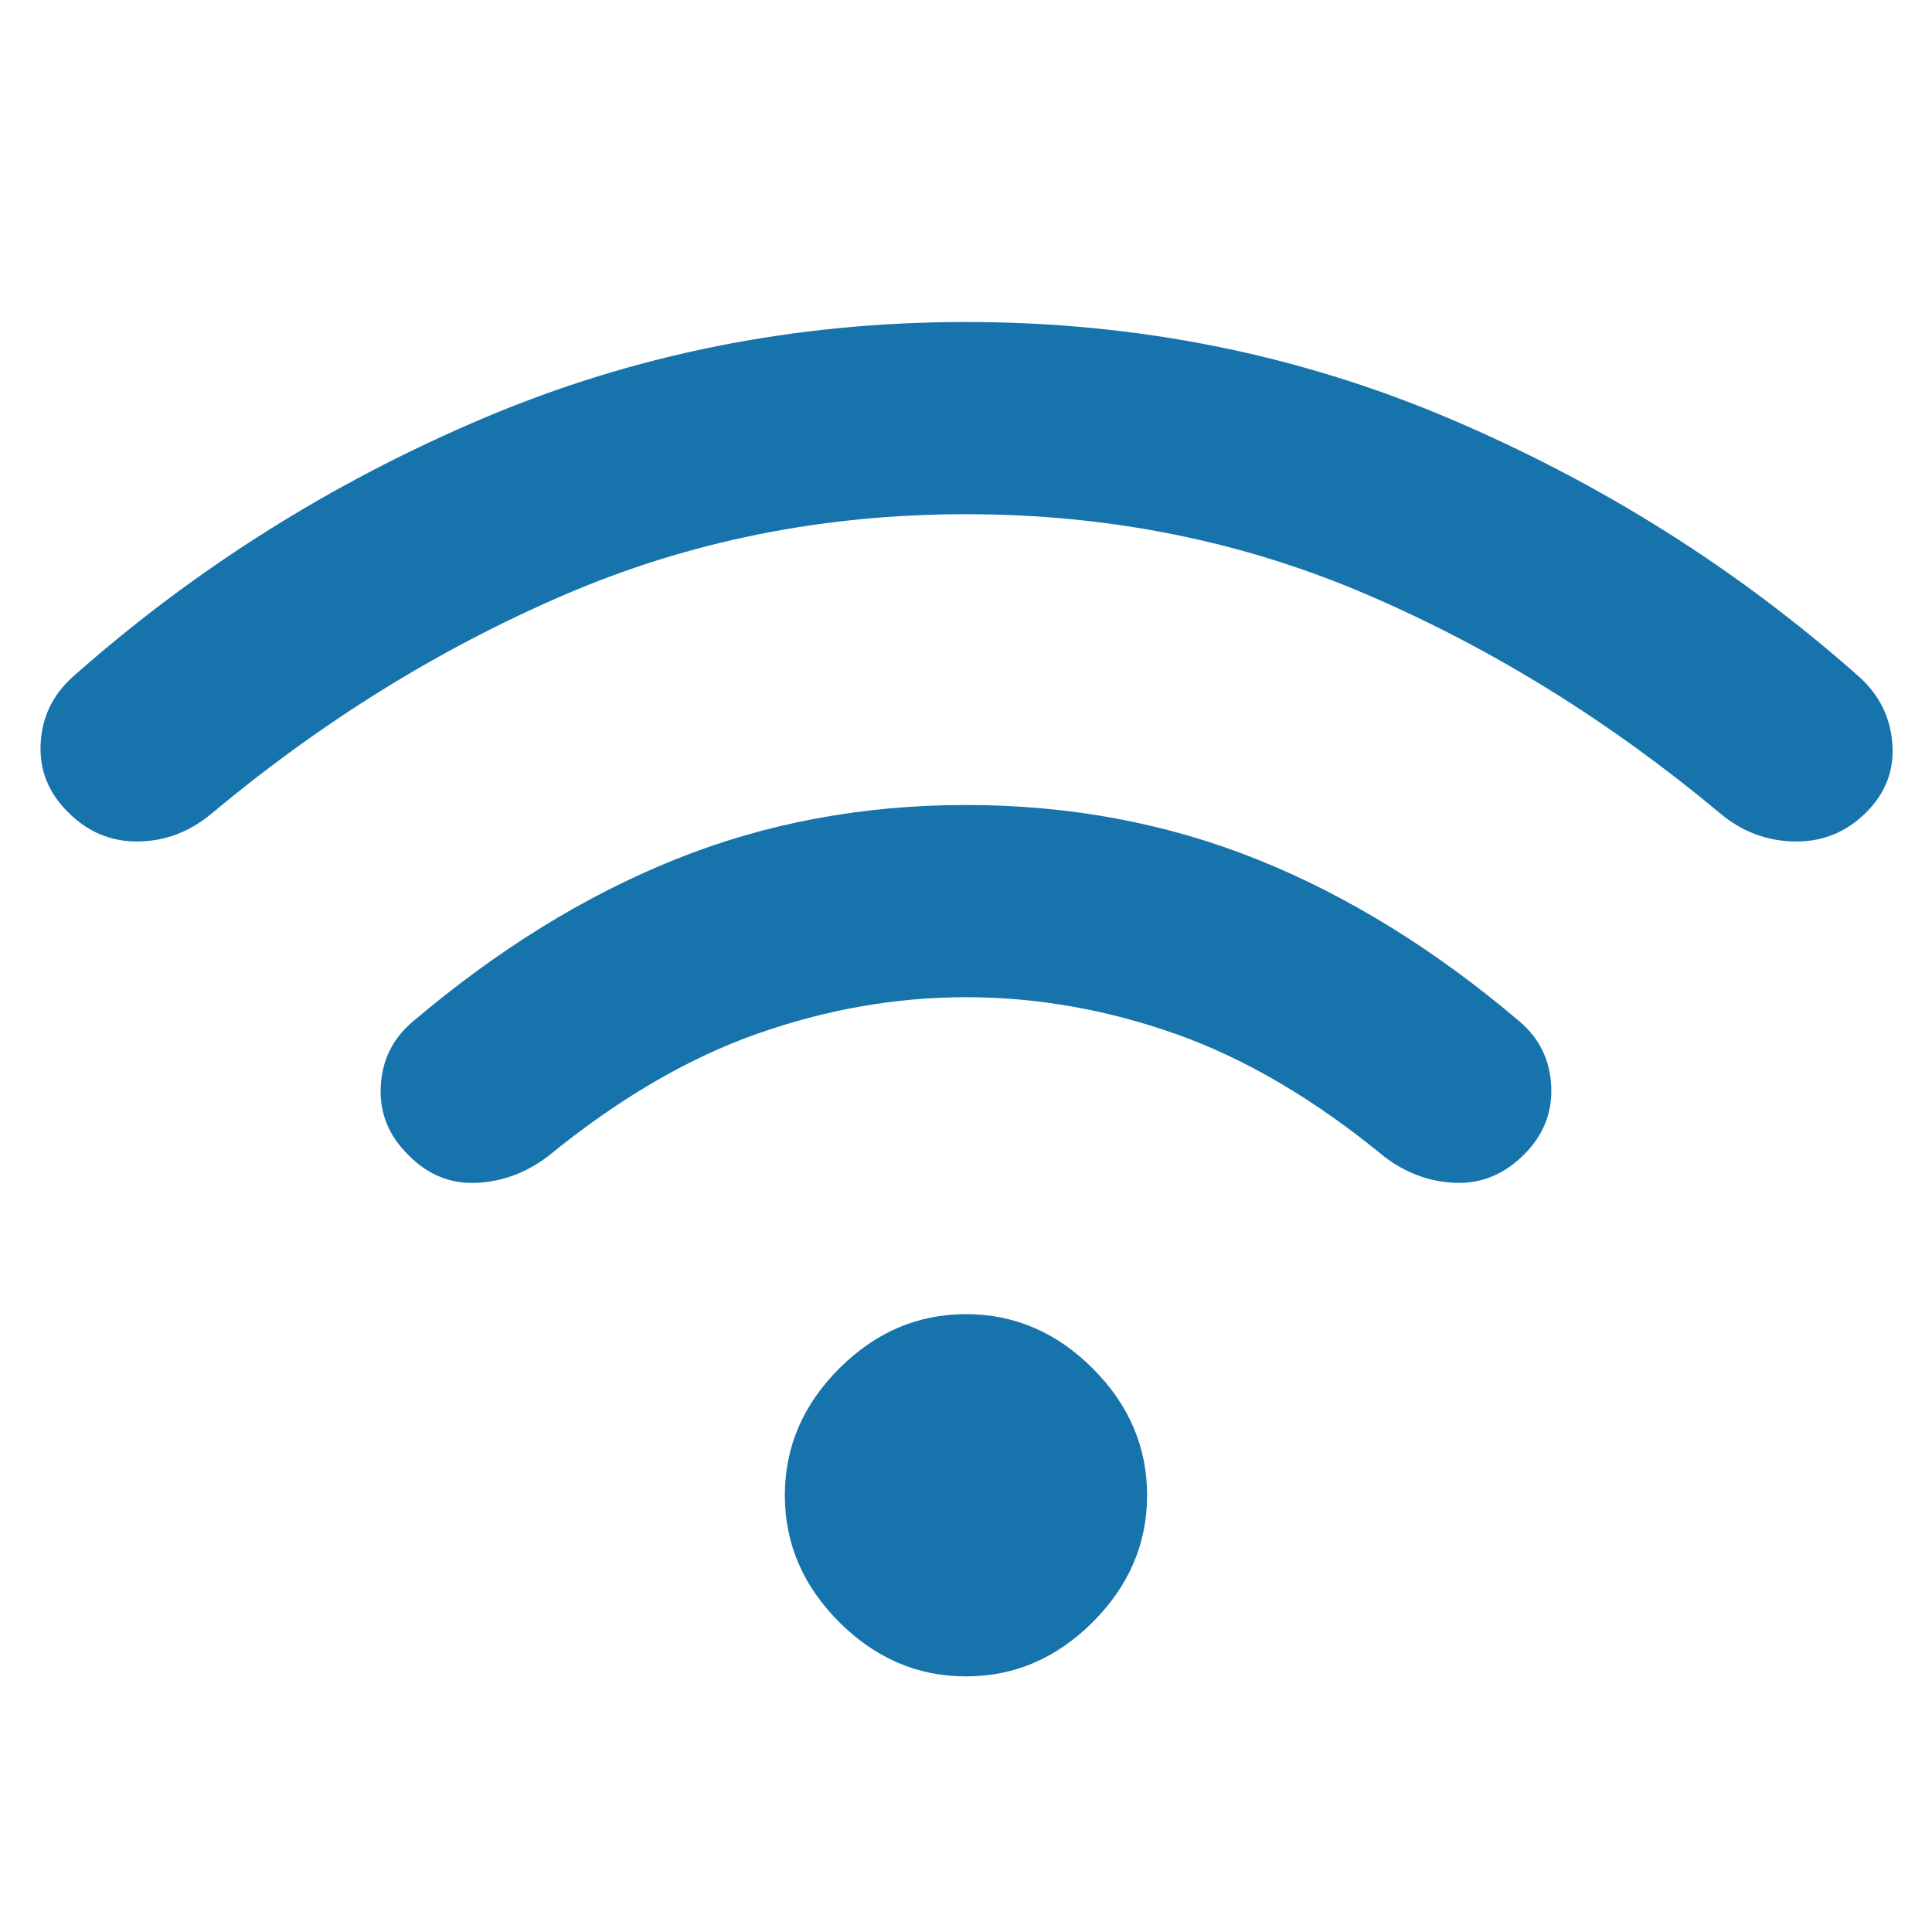 <svg width="60" height="60" viewBox="0 0 60 60" fill="none" xmlns="http://www.w3.org/2000/svg">
<path d="M29.999 52.062C28.499 52.062 27.187 51.5 26.062 50.375C24.937 49.25 24.374 47.938 24.374 46.438C24.374 44.938 24.937 43.625 26.062 42.5C27.187 41.375 28.499 40.812 29.999 40.812C31.499 40.812 32.812 41.375 33.937 42.5C35.062 43.625 35.624 44.938 35.624 46.438C35.624 47.938 35.062 49.25 33.937 50.375C32.812 51.5 31.499 52.062 29.999 52.062ZM29.999 25C33.219 25 36.233 25.563 39.042 26.689C41.85 27.815 44.567 29.493 47.192 31.723C47.805 32.243 48.133 32.91 48.174 33.726C48.216 34.542 47.935 35.252 47.332 35.854C46.719 36.468 46.012 36.761 45.212 36.734C44.413 36.708 43.675 36.439 43.001 35.929C40.832 34.146 38.671 32.873 36.516 32.111C34.362 31.35 32.19 30.969 29.999 30.969C27.819 30.969 25.652 31.35 23.497 32.111C21.343 32.873 19.181 34.141 17.013 35.914C16.338 36.424 15.598 36.698 14.794 36.734C13.989 36.771 13.284 36.483 12.681 35.869C12.068 35.266 11.783 34.557 11.824 33.741C11.866 32.925 12.193 32.258 12.806 31.738C15.431 29.508 18.148 27.827 20.957 26.696C23.765 25.565 26.779 25 29.999 25ZM29.999 10C35.303 10 40.309 11 45.018 13.001C49.728 15.002 53.968 17.675 57.74 21.021C58.363 21.582 58.706 22.273 58.768 23.094C58.831 23.915 58.56 24.627 57.957 25.229C57.344 25.843 56.606 26.144 55.744 26.133C54.882 26.122 54.113 25.836 53.438 25.274C50.02 22.418 46.369 20.152 42.485 18.479C38.602 16.805 34.44 15.969 29.999 15.969C25.559 15.969 21.397 16.805 17.514 18.479C13.63 20.152 9.979 22.418 6.561 25.274C5.886 25.836 5.13 26.122 4.294 26.133C3.457 26.144 2.732 25.843 2.119 25.229C1.506 24.627 1.22 23.915 1.262 23.094C1.303 22.273 1.636 21.582 2.259 21.021C6.03 17.675 10.271 15.002 14.98 13.001C19.69 11 24.696 10 29.999 10Z" fill="#1773AB"/>
</svg>
